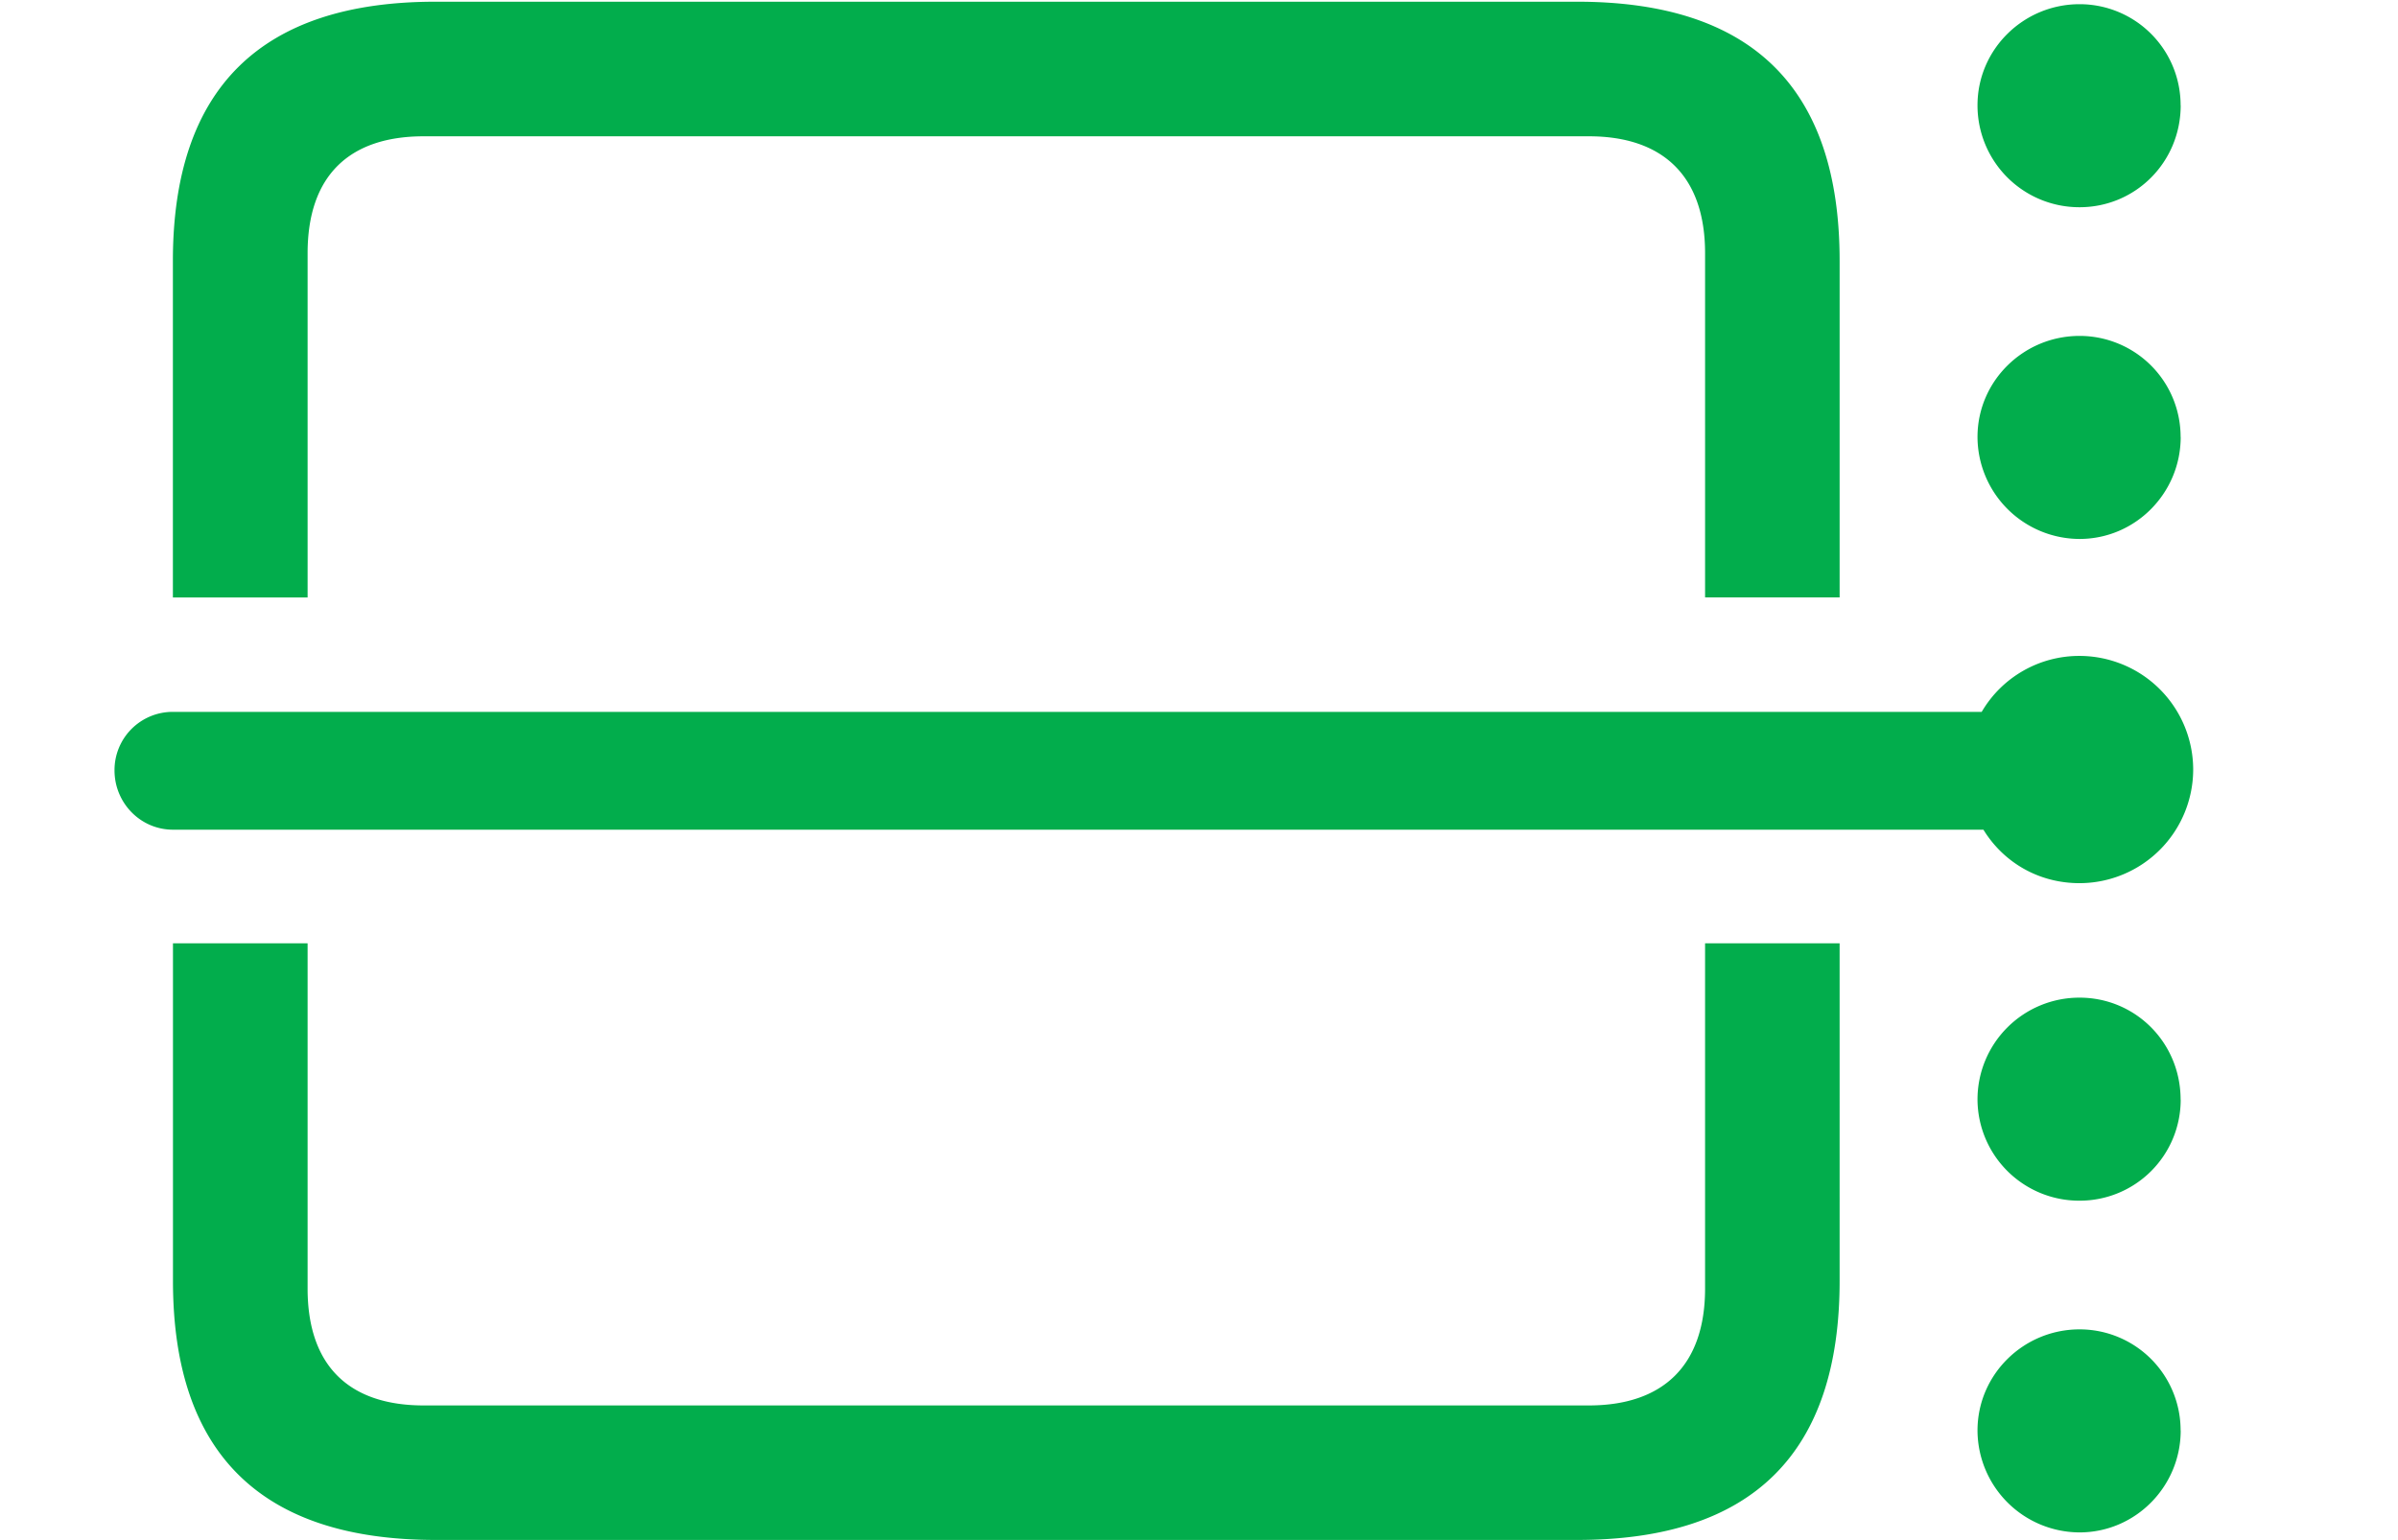 <svg xmlns="http://www.w3.org/2000/svg" width="28.018" height="17.998"><path fill="#02ad4c" d="M21.494 14.97c0 2.012-1.015 3.028-3.066 3.028H5.088c-2.031 0-3.067-1.006-3.067-3.027v-3.946h1.573v4.034c0 .908.488 1.367 1.357 1.367h13.613c.86 0 1.358-.46 1.358-1.367v-4.034h1.572zm0-11.923v3.935h-1.572V2.96c0-.908-.498-1.367-1.358-1.367H4.951c-.869 0-1.357.459-1.357 1.367v4.023H2.02V3.047C2.021 1.025 3.057.02 5.088.02h13.34c2.05 0 3.066 1.015 3.066 3.027zm3.985 13.672c0 .654-.528 1.191-1.182 1.191a1.196 1.196 0 0 1-1.192-1.191c0-.655.538-1.182 1.192-1.182a1.18 1.18 0 0 1 1.181 1.182zm0-3.867a1.18 1.18 0 0 1-1.182 1.181 1.188 1.188 0 0 1-1.192-1.181 1.19 1.19 0 0 1 1.192-1.192c.654 0 1.181.527 1.181 1.192zm0-7.745c0 .655-.528 1.192-1.182 1.192a1.196 1.196 0 0 1-1.192-1.192c0-.654.538-1.181 1.192-1.181a1.18 1.18 0 0 1 1.181 1.181zm0-3.877c0 .665-.528 1.192-1.182 1.192a1.19 1.19 0 0 1-1.192-1.192c0-.654.538-1.181 1.192-1.181a1.18 1.18 0 0 1 1.181 1.181zm-1.182 9.092a1.33 1.33 0 0 0 1.328-1.328 1.33 1.33 0 0 0-1.328-1.328 1.32 1.32 0 0 0-1.143.654H2.021a.68.68 0 0 0-.683.684c0 .38.303.693.683.693h21.153c.234.381.644.625 1.123.625z"/></svg>